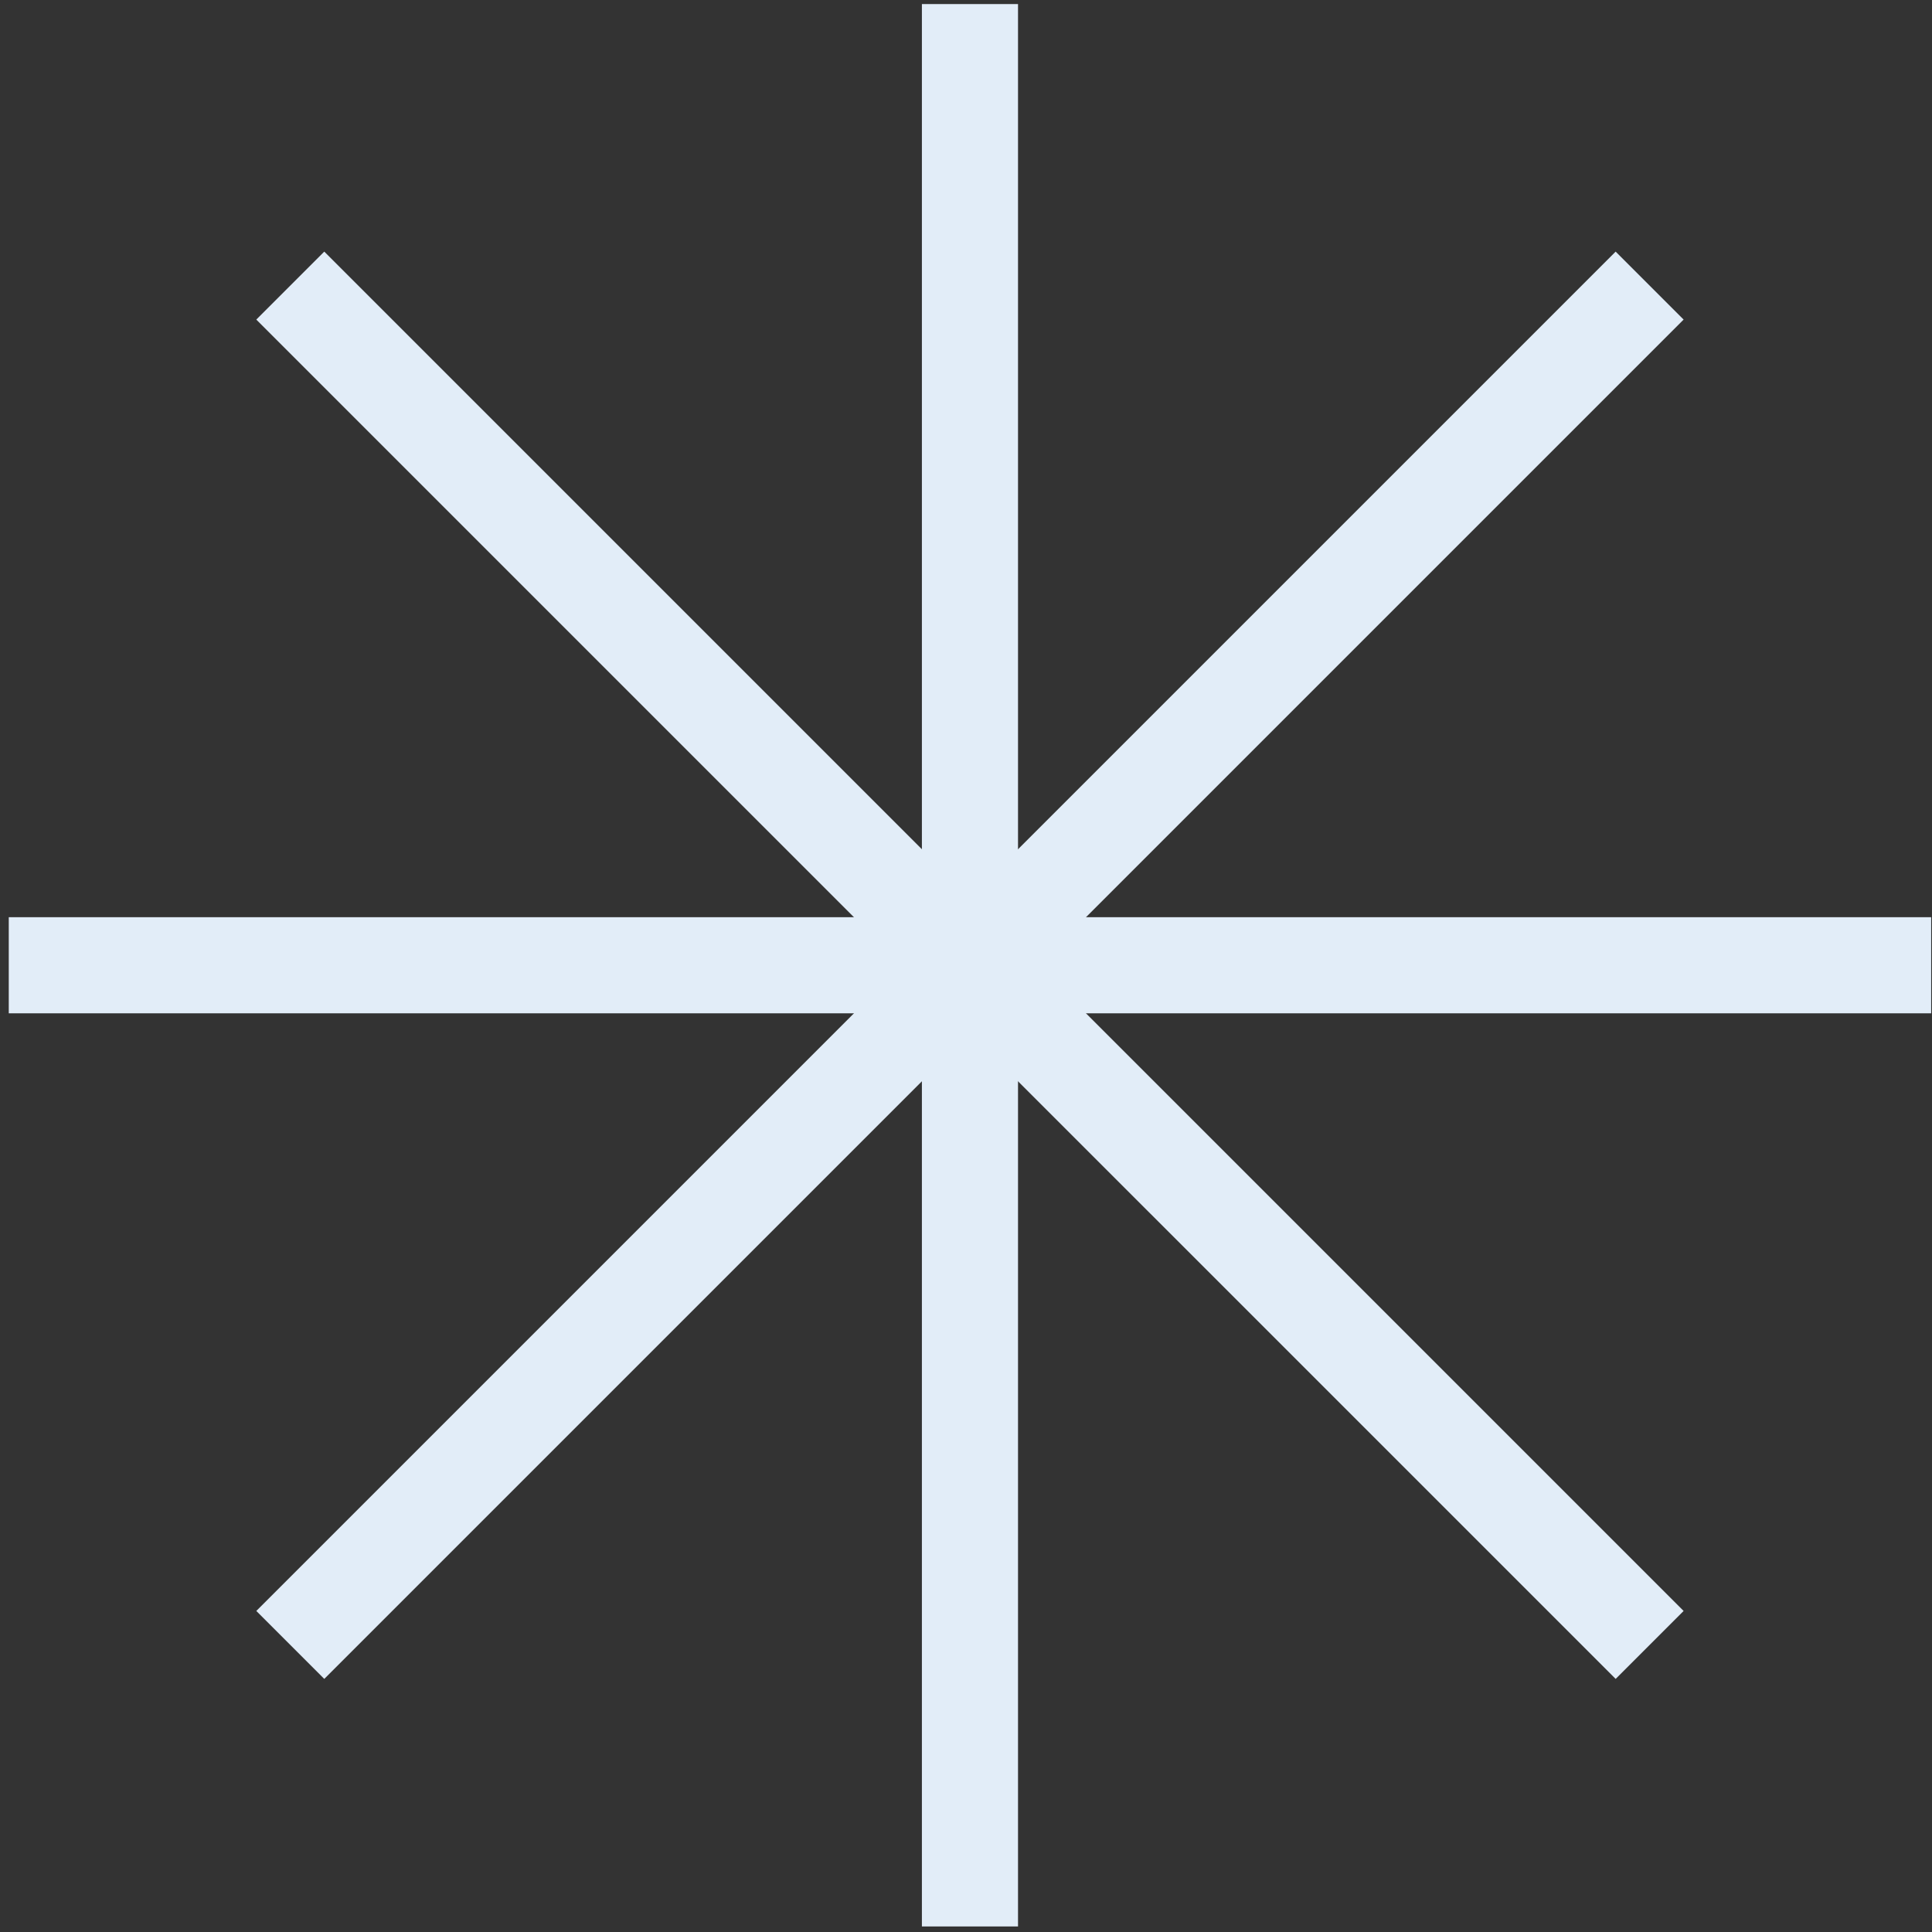 <?xml version="1.0" encoding="UTF-8"?> <svg xmlns="http://www.w3.org/2000/svg" width="201" height="201" viewBox="0 0 201 201" fill="none"><rect x="0" y="0" width="201" height="201" fill="#333333" stroke="none"/> <path d="M30.201 29.713L171.623 171.134" stroke="#E2EDF8" stroke-width="10"></path> <path d="M171.623 29.713L30.201 171.134" stroke="#E2EDF8" stroke-width="10"></path> <path d="M100.912 0.423V200.423" stroke="#E2EDF8" stroke-width="10"></path> <path d="M200.912 100.423H0.912" stroke="#E2EDF8" stroke-width="10"></path> </svg> 